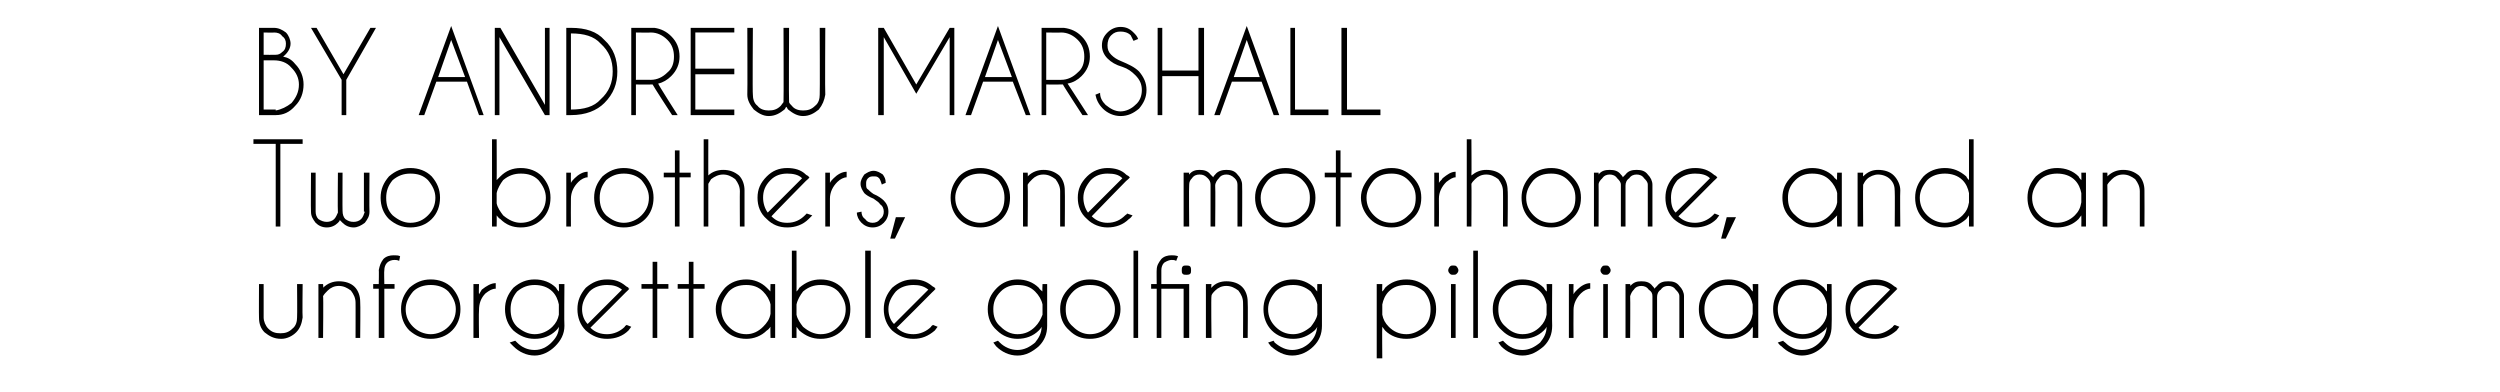 <?xml version="1.0" standalone="no"?>
<!DOCTYPE svg PUBLIC "-//W3C//DTD SVG 1.1//EN" "http://www.w3.org/Graphics/SVG/1.1/DTD/svg11.dtd">
<svg xmlns="http://www.w3.org/2000/svg" version="1.1" width="269.3px" height="42.2px" viewBox="0 -3 269.3 42.2" style="top:-3px">
  <desc>BY ANDREW MARSHALL Two brothers, one motorhome, and an unforgettable golfing pilgrimage</desc>
  <defs/>
  <g id="Polygon174279">
    <path d="M 31.9 32.8 C 31.5 33.2 30.9 33.5 30.3 33.5 C 29.5 33.5 29 33.2 28.5 32.8 C 28.1 32.4 27.9 31.9 27.9 31.2 C 27.88 31.21 27.9 27.6 27.9 27.6 L 28.4 27.6 C 28.4 27.6 28.41 31.16 28.4 31.2 C 28.4 31.6 28.6 32.1 28.9 32.4 C 29.3 32.8 29.7 32.9 30.2 32.9 C 30.7 32.9 31.1 32.8 31.5 32.4 C 31.9 32.1 32 31.6 32 31.2 C 32.03 31.16 32 27.6 32 27.6 L 32.6 27.6 C 32.6 27.6 32.56 31.21 32.6 31.2 C 32.5 31.9 32.3 32.4 31.9 32.8 C 31.9 32.8 31.9 32.8 31.9 32.8 Z M 35.3 28.3 C 35.1 28.5 34.9 28.7 34.8 28.9 C 34.85 28.9 34.8 33.4 34.8 33.4 L 34.3 33.4 L 34.3 27.6 L 34.8 27.6 C 34.8 27.6 34.85 27.99 34.8 28 C 35.3 27.5 35.9 27.3 36.5 27.3 C 37.2 27.3 37.8 27.5 38.2 27.9 C 38.6 28.3 38.8 28.9 38.8 29.5 C 38.84 29.53 38.8 33.4 38.8 33.4 L 38.3 33.4 C 38.3 33.4 38.31 29.57 38.3 29.6 C 38.3 29.1 38.1 28.7 37.8 28.3 C 37.4 28 37 27.8 36.5 27.8 C 36 27.8 35.6 28 35.3 28.3 C 35.3 28.3 35.3 28.3 35.3 28.3 Z M 41.4 28.1 L 41.4 33.4 L 40.8 33.4 L 40.8 28.1 L 40.2 28.1 L 40.2 27.6 L 40.8 27.6 C 40.8 27.6 40.83 26.06 40.8 26.1 C 40.9 25.6 41 25.3 41.3 24.9 C 41.6 24.6 42 24.5 42.4 24.5 C 42.7 24.5 42.9 24.5 43.1 24.6 C 43.1 24.6 43 25.1 43 25.1 C 42.8 25 42.6 25 42.5 25 C 42.2 25 41.9 25.1 41.7 25.3 C 41.5 25.5 41.4 25.8 41.4 26.1 C 41.36 26.1 41.4 27.6 41.4 27.6 L 42.5 27.6 L 42.5 28.1 L 41.4 28.1 Z M 46.4 27.1 C 47.3 27.1 48.1 27.4 48.7 28 C 49.3 28.7 49.6 29.4 49.6 30.3 C 49.6 31.2 49.3 32 48.7 32.6 C 48.1 33.2 47.3 33.5 46.4 33.5 C 45.5 33.5 44.8 33.2 44.1 32.6 C 43.5 32 43.2 31.2 43.2 30.3 C 43.2 29.4 43.5 28.7 44.1 28 C 44.8 27.4 45.5 27.1 46.4 27.1 Z M 46.4 27.7 C 45.7 27.7 45 27.9 44.5 28.4 C 44 29 43.7 29.6 43.7 30.3 C 43.7 31.1 44 31.7 44.5 32.2 C 45 32.7 45.7 33 46.4 33 C 47.1 33 47.8 32.7 48.3 32.2 C 48.8 31.7 49.1 31.1 49.1 30.3 C 49.1 29.6 48.8 29 48.3 28.4 C 47.8 27.9 47.1 27.7 46.4 27.7 C 46.4 27.7 46.4 27.7 46.4 27.7 Z M 51 27.6 L 51.6 27.6 C 51.6 27.6 51.56 28.67 51.6 28.7 C 51.7 28.5 51.8 28.4 51.9 28.2 C 52.4 27.8 52.9 27.5 53.4 27.5 C 53.4 27.5 53.4 28.1 53.4 28.1 C 53 28.1 52.7 28.3 52.3 28.6 C 51.8 29.1 51.6 29.7 51.6 30.4 C 51.56 30.4 51.6 33.4 51.6 33.4 L 51 33.4 L 51 27.6 Z M 60.2 29.8 C 60.1 29.3 59.9 28.8 59.5 28.4 C 59 27.9 58.3 27.7 57.6 27.7 C 56.9 27.7 56.3 27.9 55.7 28.4 C 55.2 29 55 29.6 55 30.3 C 55 31.1 55.2 31.7 55.7 32.2 C 56.3 32.7 56.9 33 57.6 33 C 58.3 33 59 32.7 59.5 32.2 C 59.9 31.8 60.1 31.4 60.2 30.9 C 60.2 30.9 60.2 29.8 60.2 29.8 Z M 59.4 33.9 C 59.9 33.4 60.2 32.9 60.2 32.2 C 60.1 32.4 60 32.5 59.9 32.6 C 59.3 33.2 58.5 33.5 57.6 33.5 C 56.7 33.5 56 33.2 55.3 32.6 C 54.7 32 54.4 31.2 54.4 30.3 C 54.4 29.4 54.7 28.7 55.3 28 C 56 27.4 56.7 27.1 57.6 27.1 C 58.5 27.1 59.3 27.4 59.9 28 C 60 28.2 60.1 28.3 60.2 28.4 C 60.23 28.44 60.2 27.6 60.2 27.6 L 60.8 27.6 C 60.8 27.6 60.76 32.09 60.8 32.1 C 60.8 33 60.4 33.7 59.8 34.3 C 59.2 34.9 58.4 35.3 57.6 35.3 C 56.7 35.3 55.9 34.9 55.3 34.3 C 55.2 34.2 55 34 54.9 33.9 C 54.9 33.9 55.5 33.7 55.5 33.7 C 55.6 33.8 55.6 33.8 55.7 33.9 C 56.2 34.4 56.8 34.7 57.6 34.7 C 58.3 34.7 58.9 34.4 59.4 33.9 C 59.4 33.9 59.4 33.9 59.4 33.9 Z M 63.6 32.3 C 64.1 32.8 64.7 33 65.4 33 C 66.1 33 66.8 32.7 67.3 32.2 C 67.3 32.1 67.4 32.1 67.5 32 C 67.5 32 68 32.2 68 32.2 C 67.9 32.3 67.8 32.5 67.7 32.6 C 67.1 33.2 66.3 33.5 65.4 33.5 C 64.5 33.5 63.8 33.2 63.1 32.6 C 62.5 32 62.2 31.2 62.2 30.3 C 62.2 29.4 62.5 28.7 63.1 28 C 63.8 27.4 64.5 27.1 65.4 27.1 C 66.2 27.1 66.8 27.3 67.4 27.8 C 67.5 27.9 67.6 27.9 67.7 28 C 67.7 28.1 67.7 28.1 67.8 28.1 C 67.78 28.15 67.4 28.5 67.4 28.5 C 67.4 28.5 63.63 32.3 63.6 32.3 Z M 67 28.2 C 66.5 27.8 66 27.7 65.4 27.7 C 64.7 27.7 64 27.9 63.5 28.4 C 63 29 62.7 29.6 62.7 30.3 C 62.7 30.9 62.9 31.5 63.3 31.9 C 63.3 31.9 67 28.2 67 28.2 Z M 70.3 27.6 L 70.3 25.2 L 70.8 25.2 L 70.8 27.6 L 72 27.6 L 72 28.1 L 70.8 28.1 L 70.8 33.4 L 70.3 33.4 L 70.3 28.1 L 69.1 28.1 L 69.1 27.6 L 70.3 27.6 Z M 74.2 27.6 L 74.2 25.2 L 74.7 25.2 L 74.7 27.6 L 75.9 27.6 L 75.9 28.1 L 74.7 28.1 L 74.7 33.4 L 74.2 33.4 L 74.2 28.1 L 73 28.1 L 73 27.6 L 74.2 27.6 Z M 83.5 33.4 L 83 33.4 C 83 33.4 82.97 32.2 83 32.2 C 82.9 32.3 82.8 32.5 82.6 32.6 C 82 33.2 81.2 33.5 80.4 33.5 C 79.5 33.5 78.7 33.2 78.1 32.6 C 77.5 32 77.1 31.2 77.1 30.3 C 77.1 29.4 77.5 28.7 78.1 28 C 78.7 27.4 79.5 27.1 80.4 27.1 C 81.2 27.1 82 27.4 82.6 28 C 82.8 28.2 82.9 28.3 83 28.4 C 82.97 28.44 83 27.6 83 27.6 L 83.5 27.6 L 83.5 33.4 Z M 82.2 32.2 C 82.6 31.8 82.9 31.4 83 30.8 C 83 30.8 83 29.8 83 29.8 C 82.9 29.3 82.6 28.8 82.2 28.4 C 81.7 27.9 81.1 27.7 80.4 27.7 C 79.6 27.7 79 27.9 78.5 28.4 C 78 29 77.7 29.6 77.7 30.3 C 77.7 31.1 78 31.7 78.5 32.2 C 79 32.7 79.6 33 80.4 33 C 81.1 33 81.7 32.7 82.2 32.2 C 82.2 32.2 82.2 32.2 82.2 32.2 Z M 85.3 24 L 85.8 24 C 85.8 24 85.81 28.43 85.8 28.4 C 85.9 28.3 86 28.2 86.1 28 C 86.8 27.4 87.5 27.1 88.4 27.1 C 89.3 27.1 90.1 27.4 90.7 28 C 91.3 28.7 91.6 29.4 91.6 30.3 C 91.6 31.2 91.3 32 90.7 32.6 C 90.1 33.2 89.3 33.5 88.4 33.5 C 87.5 33.5 86.8 33.2 86.1 32.6 C 86 32.5 85.9 32.3 85.8 32.2 C 85.81 32.21 85.8 33.4 85.8 33.4 L 85.3 33.4 L 85.3 24 Z M 86.5 28.4 C 86.2 28.8 85.9 29.3 85.8 29.8 C 85.8 29.8 85.8 30.9 85.8 30.9 C 85.9 31.4 86.2 31.8 86.5 32.2 C 87.1 32.7 87.7 33 88.4 33 C 89.2 33 89.8 32.7 90.3 32.2 C 90.8 31.7 91.1 31.1 91.1 30.3 C 91.1 29.6 90.8 29 90.3 28.4 C 89.8 27.9 89.2 27.7 88.4 27.7 C 87.7 27.7 87.1 27.9 86.5 28.4 C 86.5 28.4 86.5 28.4 86.5 28.4 Z M 93.8 24 L 93.8 33.4 L 93.2 33.4 L 93.2 24 L 93.8 24 Z M 96.6 32.3 C 97.1 32.8 97.7 33 98.4 33 C 99.1 33 99.8 32.7 100.3 32.2 C 100.3 32.1 100.4 32.1 100.5 32 C 100.5 32 101 32.2 101 32.2 C 100.9 32.3 100.8 32.5 100.7 32.6 C 100 33.2 99.3 33.5 98.4 33.5 C 97.5 33.5 96.8 33.2 96.1 32.6 C 95.5 32 95.2 31.2 95.2 30.3 C 95.2 29.4 95.5 28.7 96.1 28 C 96.8 27.4 97.5 27.1 98.4 27.1 C 99.2 27.1 99.8 27.3 100.4 27.8 C 100.5 27.9 100.6 27.9 100.7 28 C 100.7 28.1 100.7 28.1 100.8 28.1 C 100.78 28.15 100.4 28.5 100.4 28.5 C 100.4 28.5 96.63 32.3 96.6 32.3 Z M 100 28.2 C 99.5 27.8 99 27.7 98.4 27.7 C 97.7 27.7 97 27.9 96.5 28.4 C 96 29 95.7 29.6 95.7 30.3 C 95.7 30.9 95.9 31.5 96.3 31.9 C 96.3 31.9 100 28.2 100 28.2 Z M 112.3 29.8 C 112.2 29.3 111.9 28.8 111.5 28.4 C 111 27.9 110.4 27.7 109.6 27.7 C 108.9 27.7 108.3 27.9 107.8 28.4 C 107.2 29 107 29.6 107 30.3 C 107 31.1 107.2 31.7 107.8 32.2 C 108.3 32.7 108.9 33 109.6 33 C 110.4 33 111 32.7 111.5 32.2 C 111.9 31.8 112.1 31.4 112.3 30.9 C 112.3 30.9 112.3 29.8 112.3 29.8 Z M 111.5 33.9 C 111.9 33.4 112.2 32.9 112.2 32.2 C 112.1 32.4 112 32.5 111.9 32.6 C 111.3 33.2 110.5 33.5 109.6 33.5 C 108.8 33.5 108 33.2 107.4 32.6 C 106.7 32 106.4 31.2 106.4 30.3 C 106.4 29.4 106.7 28.7 107.4 28 C 108 27.4 108.8 27.1 109.6 27.1 C 110.5 27.1 111.3 27.4 111.9 28 C 112 28.2 112.2 28.3 112.3 28.4 C 112.26 28.44 112.3 27.6 112.3 27.6 L 112.8 27.6 C 112.8 27.6 112.79 32.09 112.8 32.1 C 112.8 33 112.5 33.7 111.9 34.3 C 111.2 34.9 110.5 35.3 109.6 35.3 C 108.7 35.3 107.9 34.9 107.3 34.3 C 107.2 34.2 107.1 34 107 33.9 C 107 33.9 107.5 33.7 107.5 33.7 C 107.6 33.8 107.6 33.8 107.7 33.9 C 108.2 34.4 108.9 34.7 109.6 34.7 C 110.3 34.7 110.9 34.4 111.5 33.9 C 111.5 33.9 111.5 33.9 111.5 33.9 Z M 117.4 27.1 C 118.3 27.1 119.1 27.4 119.7 28 C 120.3 28.7 120.7 29.4 120.7 30.3 C 120.7 31.2 120.3 32 119.7 32.6 C 119.1 33.2 118.3 33.5 117.4 33.5 C 116.5 33.5 115.8 33.2 115.2 32.6 C 114.5 32 114.2 31.2 114.2 30.3 C 114.2 29.4 114.5 28.7 115.2 28 C 115.8 27.4 116.5 27.1 117.4 27.1 Z M 117.4 27.7 C 116.7 27.7 116.1 27.9 115.6 28.4 C 115 29 114.8 29.6 114.8 30.3 C 114.8 31.1 115 31.7 115.6 32.2 C 116.1 32.7 116.7 33 117.4 33 C 118.2 33 118.8 32.7 119.3 32.2 C 119.8 31.7 120.1 31.1 120.1 30.3 C 120.1 29.6 119.8 29 119.3 28.4 C 118.8 27.9 118.2 27.7 117.4 27.7 C 117.4 27.7 117.4 27.7 117.4 27.7 Z M 122.6 24 L 122.6 33.4 L 122.1 33.4 L 122.1 24 L 122.6 24 Z M 127.8 25.6 C 127.9 25.6 128.1 25.6 128.2 25.7 C 128.3 25.8 128.3 26 128.3 26.1 C 128.3 26.3 128.3 26.4 128.2 26.5 C 128.1 26.6 127.9 26.6 127.8 26.6 C 127.6 26.6 127.5 26.6 127.4 26.5 C 127.3 26.4 127.3 26.3 127.3 26.1 C 127.3 26 127.3 25.8 127.4 25.7 C 127.5 25.6 127.6 25.6 127.8 25.6 C 127.8 25.6 127.8 25.6 127.8 25.6 Z M 127.5 28.1 L 125.1 28.1 L 125.1 33.4 L 124.6 33.4 L 124.6 28.1 L 124 28.1 L 124 27.6 L 124.6 27.6 C 124.6 27.6 124.58 26.06 124.6 26.1 C 124.6 25.6 124.8 25.3 125.1 24.9 C 125.4 24.6 125.8 24.5 126.2 24.5 C 126.4 24.5 126.6 24.5 126.9 24.6 C 126.9 24.6 126.7 25.1 126.7 25.1 C 126.5 25 126.4 25 126.2 25 C 126 25 125.7 25.1 125.4 25.3 C 125.2 25.5 125.1 25.8 125.1 26.1 C 125.1 26.1 125.1 27.6 125.1 27.6 L 128.1 27.6 L 128.1 33.4 L 127.5 33.4 L 127.5 28.1 Z M 130.9 28.3 C 130.7 28.5 130.5 28.7 130.5 28.9 C 130.45 28.9 130.5 33.4 130.5 33.4 L 129.9 33.4 L 129.9 27.6 L 130.5 27.6 C 130.5 27.6 130.45 27.99 130.5 28 C 130.9 27.5 131.5 27.3 132.1 27.3 C 132.8 27.3 133.4 27.5 133.8 27.9 C 134.2 28.3 134.4 28.9 134.4 29.5 C 134.44 29.53 134.4 33.4 134.4 33.4 L 133.9 33.4 C 133.9 33.4 133.92 29.57 133.9 29.6 C 133.9 29.1 133.7 28.7 133.4 28.3 C 133 28 132.6 27.8 132.1 27.8 C 131.6 27.8 131.2 28 130.9 28.3 C 130.9 28.3 130.9 28.3 130.9 28.3 Z M 141.9 29.8 C 141.8 29.3 141.5 28.8 141.2 28.4 C 140.6 27.9 140 27.7 139.3 27.7 C 138.5 27.7 137.9 27.9 137.4 28.4 C 136.9 29 136.6 29.6 136.6 30.3 C 136.6 31.1 136.9 31.7 137.4 32.2 C 137.9 32.7 138.5 33 139.3 33 C 140 33 140.6 32.7 141.2 32.2 C 141.5 31.8 141.8 31.4 141.9 30.9 C 141.9 30.9 141.9 29.8 141.9 29.8 Z M 141.1 33.9 C 141.6 33.4 141.8 32.9 141.9 32.2 C 141.8 32.4 141.7 32.5 141.6 32.6 C 140.9 33.2 140.2 33.5 139.3 33.5 C 138.4 33.5 137.6 33.2 137 32.6 C 136.4 32 136.1 31.2 136.1 30.3 C 136.1 29.4 136.4 28.7 137 28 C 137.6 27.4 138.4 27.1 139.3 27.1 C 140.2 27.1 140.9 27.4 141.6 28 C 141.7 28.2 141.8 28.3 141.9 28.4 C 141.88 28.44 141.9 27.6 141.9 27.6 L 142.4 27.6 C 142.4 27.6 142.41 32.09 142.4 32.1 C 142.4 33 142.1 33.7 141.5 34.3 C 140.9 34.9 140.1 35.3 139.2 35.3 C 138.3 35.3 137.6 34.9 136.9 34.3 C 136.8 34.2 136.7 34 136.6 33.9 C 136.6 33.9 137.2 33.7 137.2 33.7 C 137.2 33.8 137.3 33.8 137.3 33.9 C 137.9 34.4 138.5 34.7 139.2 34.7 C 139.9 34.7 140.6 34.4 141.1 33.9 C 141.1 33.9 141.1 33.9 141.1 33.9 Z M 148.3 27.6 L 148.9 27.6 C 148.9 27.6 148.87 28.43 148.9 28.4 C 149 28.3 149.1 28.2 149.2 28 C 149.8 27.4 150.6 27.1 151.5 27.1 C 152.4 27.1 153.1 27.4 153.8 28 C 154.4 28.7 154.7 29.4 154.7 30.3 C 154.7 31.2 154.4 32 153.8 32.6 C 153.1 33.2 152.4 33.5 151.5 33.5 C 150.6 33.5 149.8 33.2 149.2 32.6 C 149.1 32.5 149 32.3 148.9 32.2 C 148.87 32.21 148.9 35.6 148.9 35.6 L 148.3 35.6 L 148.3 27.6 Z M 149.6 28.4 C 149.2 28.8 149 29.3 148.9 29.8 C 148.9 29.8 148.9 30.9 148.9 30.9 C 149 31.4 149.2 31.8 149.6 32.2 C 150.1 32.7 150.7 33 151.5 33 C 152.2 33 152.8 32.7 153.4 32.2 C 153.9 31.7 154.1 31.1 154.1 30.3 C 154.1 29.6 153.9 29 153.4 28.4 C 152.8 27.9 152.2 27.7 151.5 27.7 C 150.7 27.7 150.1 27.9 149.6 28.4 C 149.6 28.4 149.6 28.4 149.6 28.4 Z M 156.8 27.6 L 156.8 33.4 L 156.3 33.4 L 156.3 27.6 L 156.8 27.6 Z M 156.5 25.6 C 156.7 25.6 156.8 25.6 156.9 25.7 C 157 25.8 157.1 26 157.1 26.1 C 157.1 26.3 157 26.4 156.9 26.5 C 156.8 26.6 156.7 26.6 156.5 26.6 C 156.4 26.6 156.3 26.6 156.2 26.5 C 156.1 26.4 156 26.3 156 26.1 C 156 26 156.1 25.8 156.2 25.7 C 156.3 25.6 156.4 25.6 156.5 25.6 C 156.5 25.6 156.5 25.6 156.5 25.6 Z M 159.2 24 L 159.2 33.4 L 158.7 33.4 L 158.7 24 L 159.2 24 Z M 166.6 29.8 C 166.5 29.3 166.3 28.8 165.9 28.4 C 165.4 27.9 164.8 27.7 164 27.7 C 163.3 27.7 162.7 27.9 162.2 28.4 C 161.6 29 161.4 29.6 161.4 30.3 C 161.4 31.1 161.6 31.7 162.2 32.2 C 162.7 32.7 163.3 33 164 33 C 164.8 33 165.4 32.7 165.9 32.2 C 166.3 31.8 166.5 31.4 166.6 30.9 C 166.6 30.9 166.6 29.8 166.6 29.8 Z M 165.9 33.9 C 166.3 33.4 166.6 32.9 166.6 32.2 C 166.5 32.4 166.4 32.5 166.3 32.6 C 165.7 33.2 164.9 33.5 164 33.5 C 163.1 33.5 162.4 33.2 161.8 32.6 C 161.1 32 160.8 31.2 160.8 30.3 C 160.8 29.4 161.1 28.7 161.8 28 C 162.4 27.4 163.1 27.1 164 27.1 C 164.9 27.1 165.7 27.4 166.3 28 C 166.4 28.2 166.5 28.3 166.6 28.4 C 166.65 28.44 166.6 27.6 166.6 27.6 L 167.2 27.6 C 167.2 27.6 167.17 32.09 167.2 32.1 C 167.2 33 166.9 33.7 166.3 34.3 C 165.6 34.9 164.9 35.3 164 35.3 C 163.1 35.3 162.3 34.9 161.7 34.3 C 161.6 34.2 161.5 34 161.4 33.9 C 161.4 33.9 161.9 33.7 161.9 33.7 C 162 33.8 162 33.8 162.1 33.9 C 162.6 34.4 163.2 34.7 164 34.7 C 164.7 34.7 165.3 34.4 165.9 33.9 C 165.9 33.9 165.9 33.9 165.9 33.9 Z M 169 27.6 L 169.5 27.6 C 169.5 27.6 169.48 28.67 169.5 28.7 C 169.6 28.5 169.7 28.4 169.9 28.2 C 170.3 27.8 170.8 27.5 171.3 27.5 C 171.3 27.5 171.3 28.1 171.3 28.1 C 171 28.1 170.6 28.3 170.3 28.6 C 169.8 29.1 169.5 29.7 169.5 30.4 C 169.48 30.4 169.5 33.4 169.5 33.4 L 169 33.4 L 169 27.6 Z M 173.2 27.6 L 173.2 33.4 L 172.7 33.4 L 172.7 27.6 L 173.2 27.6 Z M 173 25.6 C 173.1 25.6 173.2 25.6 173.3 25.7 C 173.4 25.8 173.5 26 173.5 26.1 C 173.5 26.3 173.4 26.4 173.3 26.5 C 173.2 26.6 173.1 26.6 173 26.6 C 172.8 26.6 172.7 26.6 172.6 26.5 C 172.5 26.4 172.4 26.3 172.4 26.1 C 172.4 26 172.5 25.8 172.6 25.7 C 172.7 25.6 172.8 25.6 173 25.6 C 173 25.6 173 25.6 173 25.6 Z M 175.1 27.6 L 175.6 27.6 C 175.6 27.6 175.63 27.76 175.6 27.8 C 176 27.4 176.3 27.3 176.8 27.3 C 177.3 27.3 177.7 27.4 178 27.8 C 178.1 27.9 178.2 28 178.2 28.1 C 178.3 28 178.4 27.9 178.5 27.8 C 178.8 27.4 179.2 27.3 179.7 27.3 C 180.2 27.3 180.6 27.4 180.9 27.8 C 181.2 28.1 181.4 28.5 181.4 28.9 C 181.4 28.93 181.4 33.4 181.4 33.4 L 180.9 33.4 L 180.9 28.9 C 180.9 28.9 180.88 28.93 180.9 28.9 C 180.9 28.6 180.7 28.4 180.5 28.2 C 180.3 27.9 180 27.8 179.7 27.8 C 179.4 27.8 179.1 27.9 178.9 28.2 C 178.6 28.4 178.5 28.7 178.5 29 C 178.51 29.02 178.5 33.4 178.5 33.4 L 178 33.4 L 178 28.9 C 178 28.9 177.99 28.93 178 28.9 C 178 28.6 177.9 28.4 177.6 28.2 C 177.4 27.9 177.1 27.8 176.8 27.8 C 176.5 27.8 176.2 27.9 176 28.2 C 175.8 28.4 175.7 28.6 175.6 28.9 C 175.63 28.89 175.6 33.4 175.6 33.4 L 175.1 33.4 L 175.1 27.6 Z M 189.4 33.4 L 188.8 33.4 C 188.8 33.4 188.84 32.2 188.8 32.2 C 188.7 32.3 188.6 32.5 188.5 32.6 C 187.9 33.2 187.1 33.5 186.2 33.5 C 185.3 33.5 184.6 33.2 184 32.6 C 183.3 32 183 31.2 183 30.3 C 183 29.4 183.3 28.7 184 28 C 184.6 27.4 185.3 27.1 186.2 27.1 C 187.1 27.1 187.9 27.4 188.5 28 C 188.6 28.2 188.7 28.3 188.8 28.4 C 188.84 28.44 188.8 27.6 188.8 27.6 L 189.4 27.6 L 189.4 33.4 Z M 188.1 32.2 C 188.5 31.8 188.7 31.4 188.8 30.8 C 188.8 30.8 188.8 29.8 188.8 29.8 C 188.7 29.3 188.5 28.8 188.1 28.4 C 187.6 27.9 187 27.7 186.2 27.7 C 185.5 27.7 184.9 27.9 184.3 28.4 C 183.8 29 183.6 29.6 183.6 30.3 C 183.6 31.1 183.8 31.7 184.3 32.2 C 184.9 32.7 185.5 33 186.2 33 C 187 33 187.6 32.7 188.1 32.2 C 188.1 32.2 188.1 32.2 188.1 32.2 Z M 196.8 29.8 C 196.7 29.3 196.5 28.8 196.1 28.4 C 195.6 27.9 194.9 27.7 194.2 27.7 C 193.5 27.7 192.8 27.9 192.3 28.4 C 191.8 29 191.5 29.6 191.5 30.3 C 191.5 31.1 191.8 31.7 192.3 32.2 C 192.8 32.7 193.5 33 194.2 33 C 194.9 33 195.6 32.7 196.1 32.2 C 196.5 31.8 196.7 31.4 196.8 30.9 C 196.8 30.9 196.8 29.8 196.8 29.8 Z M 196 33.9 C 196.5 33.4 196.7 32.9 196.8 32.2 C 196.7 32.4 196.6 32.5 196.5 32.6 C 195.8 33.2 195.1 33.5 194.2 33.5 C 193.3 33.5 192.6 33.2 191.9 32.6 C 191.3 32 191 31.2 191 30.3 C 191 29.4 191.3 28.7 191.9 28 C 192.6 27.4 193.3 27.1 194.2 27.1 C 195.1 27.1 195.8 27.4 196.5 28 C 196.6 28.2 196.7 28.3 196.8 28.4 C 196.81 28.44 196.8 27.6 196.8 27.6 L 197.3 27.6 C 197.3 27.6 197.34 32.09 197.3 32.1 C 197.3 33 197 33.7 196.4 34.3 C 195.8 34.9 195 35.3 194.1 35.3 C 193.3 35.3 192.5 34.9 191.9 34.3 C 191.7 34.2 191.6 34 191.5 33.9 C 191.5 33.9 192.1 33.7 192.1 33.7 C 192.1 33.8 192.2 33.8 192.3 33.9 C 192.8 34.4 193.4 34.7 194.1 34.7 C 194.9 34.7 195.5 34.4 196 33.9 C 196 33.9 196 33.9 196 33.9 Z M 200.2 32.3 C 200.7 32.8 201.3 33 202 33 C 202.7 33 203.3 32.7 203.9 32.2 C 203.9 32.1 204 32.1 204.1 32 C 204.1 32 204.6 32.2 204.6 32.2 C 204.5 32.3 204.4 32.5 204.3 32.6 C 203.6 33.2 202.9 33.5 202 33.5 C 201.1 33.5 200.3 33.2 199.7 32.6 C 199.1 32 198.8 31.2 198.8 30.3 C 198.8 29.4 199.1 28.7 199.7 28 C 200.3 27.4 201.1 27.1 202 27.1 C 202.7 27.1 203.4 27.3 204 27.8 C 204.1 27.9 204.2 27.9 204.3 28 C 204.3 28.1 204.3 28.1 204.4 28.1 C 204.36 28.15 204 28.5 204 28.5 C 204 28.5 200.21 32.3 200.2 32.3 Z M 203.6 28.2 C 203.1 27.8 202.6 27.7 202 27.7 C 201.3 27.7 200.6 27.9 200.1 28.4 C 199.6 29 199.3 29.6 199.3 30.3 C 199.3 30.9 199.5 31.5 199.9 31.9 C 199.9 31.9 203.6 28.2 203.6 28.2 Z " stroke="none" fill="#000"/>
  </g>
  <g id="Polygon174278">
    <path d="M 30.2 12.5 L 30.2 21.4 L 29.7 21.4 L 29.7 12.5 L 27.3 12.5 L 27.3 12 L 32.6 12 L 32.6 12.5 L 30.2 12.5 Z M 36 20.6 C 36.2 20.4 36.3 20.1 36.4 19.9 C 36.36 19.85 36.4 15.6 36.4 15.6 L 36.9 15.6 C 36.9 15.6 36.88 19.72 36.9 19.7 C 36.9 20.1 37 20.4 37.2 20.6 C 37.5 20.8 37.7 20.9 38.1 20.9 C 38.4 20.9 38.7 20.8 38.9 20.6 C 39.1 20.4 39.2 20.1 39.3 19.8 C 39.25 19.8 39.2 19.8 39.2 19.8 L 39.2 15.6 L 39.8 15.6 C 39.8 15.6 39.77 19.8 39.8 19.8 C 39.8 20.3 39.6 20.6 39.3 21 C 38.9 21.3 38.5 21.5 38.1 21.5 C 37.6 21.5 37.2 21.3 36.9 21 C 36.8 20.9 36.7 20.8 36.6 20.7 C 36.6 20.8 36.5 20.9 36.4 21 C 36.1 21.3 35.7 21.5 35.2 21.5 C 34.7 21.5 34.3 21.3 34 21 C 33.7 20.6 33.5 20.3 33.5 19.8 C 33.47 19.8 33.5 15.6 33.5 15.6 L 34 15.6 L 34 19.8 C 34 19.8 34 19.8 34 19.8 C 34 20.1 34.1 20.4 34.3 20.6 C 34.6 20.8 34.9 20.9 35.2 20.9 C 35.5 20.9 35.8 20.8 36 20.6 C 36 20.6 36 20.6 36 20.6 Z M 44.2 15.1 C 45.1 15.1 45.9 15.4 46.5 16 C 47.1 16.7 47.4 17.4 47.4 18.3 C 47.4 19.2 47.1 20 46.5 20.6 C 45.9 21.2 45.1 21.5 44.2 21.5 C 43.3 21.5 42.6 21.2 41.9 20.6 C 41.3 20 41 19.2 41 18.3 C 41 17.4 41.3 16.7 41.9 16 C 42.6 15.4 43.3 15.1 44.2 15.1 Z M 44.2 15.7 C 43.5 15.7 42.9 15.9 42.3 16.4 C 41.8 17 41.6 17.6 41.6 18.3 C 41.6 19.1 41.8 19.7 42.3 20.2 C 42.9 20.7 43.5 21 44.2 21 C 45 21 45.6 20.7 46.1 20.2 C 46.6 19.7 46.9 19.1 46.9 18.3 C 46.9 17.6 46.6 17 46.1 16.4 C 45.6 15.9 45 15.7 44.2 15.7 C 44.2 15.7 44.2 15.7 44.2 15.7 Z M 53 12 L 53.5 12 C 53.5 12 53.52 16.43 53.5 16.4 C 53.6 16.3 53.7 16.2 53.9 16 C 54.5 15.4 55.2 15.1 56.1 15.1 C 57 15.1 57.8 15.4 58.4 16 C 59 16.7 59.3 17.4 59.3 18.3 C 59.3 19.2 59 20 58.4 20.6 C 57.8 21.2 57 21.5 56.1 21.5 C 55.2 21.5 54.5 21.2 53.9 20.6 C 53.7 20.5 53.6 20.3 53.5 20.2 C 53.52 20.21 53.5 21.4 53.5 21.4 L 53 21.4 L 53 12 Z M 54.2 16.4 C 53.9 16.8 53.6 17.3 53.5 17.8 C 53.5 17.8 53.5 18.9 53.5 18.9 C 53.6 19.4 53.9 19.8 54.2 20.2 C 54.8 20.7 55.4 21 56.1 21 C 56.9 21 57.5 20.7 58 20.2 C 58.5 19.7 58.8 19.1 58.8 18.3 C 58.8 17.6 58.5 17 58 16.4 C 57.5 15.9 56.9 15.7 56.1 15.7 C 55.4 15.7 54.8 15.9 54.2 16.4 C 54.2 16.4 54.2 16.4 54.2 16.4 Z M 61 15.6 L 61.5 15.6 C 61.5 15.6 61.48 16.67 61.5 16.7 C 61.6 16.5 61.7 16.4 61.9 16.2 C 62.3 15.8 62.8 15.5 63.3 15.5 C 63.3 15.5 63.3 16.1 63.3 16.1 C 63 16.1 62.6 16.3 62.3 16.6 C 61.8 17.1 61.5 17.7 61.5 18.4 C 61.48 18.4 61.5 21.4 61.5 21.4 L 61 21.4 L 61 15.6 Z M 67.2 15.1 C 68.1 15.1 68.9 15.4 69.5 16 C 70.1 16.7 70.4 17.4 70.4 18.3 C 70.4 19.2 70.1 20 69.5 20.6 C 68.9 21.2 68.1 21.5 67.2 21.5 C 66.3 21.5 65.6 21.2 64.9 20.6 C 64.3 20 64 19.2 64 18.3 C 64 17.4 64.3 16.7 64.9 16 C 65.6 15.4 66.3 15.1 67.2 15.1 Z M 67.2 15.7 C 66.5 15.7 65.9 15.9 65.3 16.4 C 64.8 17 64.6 17.6 64.6 18.3 C 64.6 19.1 64.8 19.7 65.3 20.2 C 65.9 20.7 66.5 21 67.2 21 C 67.9 21 68.6 20.7 69.1 20.2 C 69.6 19.7 69.9 19.1 69.9 18.3 C 69.9 17.6 69.6 17 69.1 16.4 C 68.6 15.9 67.9 15.7 67.2 15.7 C 67.2 15.7 67.2 15.7 67.2 15.7 Z M 72.7 15.6 L 72.7 13.2 L 73.2 13.2 L 73.2 15.6 L 74.4 15.6 L 74.4 16.1 L 73.2 16.1 L 73.2 21.4 L 72.7 21.4 L 72.7 16.1 L 71.5 16.1 L 71.5 15.6 L 72.7 15.6 Z M 75.8 12 L 76.3 12 C 76.3 12 76.29 15.92 76.3 15.9 C 76.7 15.5 77.3 15.3 77.9 15.3 C 78.6 15.3 79.1 15.5 79.6 15.9 C 80 16.3 80.2 16.9 80.2 17.5 C 80.21 17.53 80.2 21.4 80.2 21.4 L 79.7 21.4 C 79.7 21.4 79.68 17.57 79.7 17.6 C 79.7 17.1 79.5 16.7 79.2 16.3 C 78.8 16 78.4 15.8 77.9 15.8 C 77.4 15.8 77 16 76.6 16.3 C 76.5 16.5 76.4 16.6 76.3 16.8 C 76.29 16.8 76.3 21.4 76.3 21.4 L 75.8 21.4 L 75.8 12 Z M 83.1 20.3 C 83.6 20.8 84.1 21 84.8 21 C 85.6 21 86.2 20.7 86.7 20.2 C 86.8 20.1 86.8 20.1 86.9 20 C 86.9 20 87.5 20.2 87.5 20.2 C 87.4 20.3 87.2 20.5 87.1 20.6 C 86.5 21.2 85.7 21.5 84.8 21.5 C 83.9 21.5 83.2 21.2 82.6 20.6 C 81.9 20 81.6 19.2 81.6 18.3 C 81.6 17.4 81.9 16.7 82.6 16 C 83.2 15.4 83.9 15.1 84.8 15.1 C 85.6 15.1 86.3 15.3 86.8 15.8 C 86.9 15.9 87 15.9 87.1 16 C 87.1 16.1 87.2 16.1 87.2 16.1 C 87.21 16.15 86.8 16.5 86.8 16.5 C 86.8 16.5 83.06 20.3 83.1 20.3 Z M 86.4 16.2 C 86 15.8 85.4 15.7 84.8 15.7 C 84.1 15.7 83.5 15.9 83 16.4 C 82.4 17 82.2 17.6 82.2 18.3 C 82.2 18.9 82.4 19.5 82.7 19.9 C 82.7 19.9 86.4 16.2 86.4 16.2 Z M 88.9 15.6 L 89.4 15.6 C 89.4 15.6 89.39 16.67 89.4 16.7 C 89.5 16.5 89.6 16.4 89.8 16.2 C 90.2 15.8 90.7 15.5 91.2 15.5 C 91.2 15.5 91.2 16.1 91.2 16.1 C 90.9 16.1 90.5 16.3 90.2 16.6 C 89.7 17.1 89.4 17.7 89.4 18.4 C 89.39 18.4 89.4 21.4 89.4 21.4 L 88.9 21.4 L 88.9 15.6 Z M 94.8 19 C 94.7 18.8 94.5 18.7 94.1 18.4 C 93.6 18.2 93.3 18 93.1 17.8 C 92.9 17.5 92.7 17.2 92.7 16.8 C 92.7 16.4 92.9 16.1 93.1 15.8 C 93.4 15.6 93.7 15.4 94.1 15.4 C 94.5 15.4 94.8 15.6 95.1 15.8 C 95.3 16.1 95.4 16.3 95.4 16.6 C 95.43 16.65 95.4 16.7 95.4 16.7 C 95.4 16.7 94.97 16.86 95 16.9 C 94.9 16.6 94.8 16.3 94.7 16.2 C 94.5 16 94.4 16 94.1 16 C 93.9 16 93.7 16 93.5 16.2 C 93.3 16.4 93.3 16.6 93.3 16.8 C 93.3 17.1 93.3 17.3 93.5 17.4 C 93.6 17.5 93.8 17.7 94.1 17.9 C 94.6 18.1 95 18.4 95.2 18.6 C 95.5 18.9 95.7 19.3 95.7 19.8 C 95.7 20.3 95.5 20.7 95.2 21 C 94.9 21.3 94.5 21.5 94 21.5 C 93.5 21.5 93.1 21.3 92.8 21 C 92.5 20.7 92.3 20.3 92.3 19.9 C 92.3 19.9 92.8 19.8 92.8 19.8 C 92.8 20.1 92.9 20.4 93.2 20.6 C 93.4 20.9 93.7 21 94 21 C 94.3 21 94.6 20.9 94.8 20.6 C 95.1 20.4 95.2 20.1 95.2 19.8 C 95.2 19.5 95.1 19.2 94.8 19 C 94.8 19 94.8 19 94.8 19 Z M 97.5 20.4 L 96.4 22.7 L 95.9 22.7 L 96.5 20.4 L 97.5 20.4 Z M 105.6 15.1 C 106.5 15.1 107.2 15.4 107.9 16 C 108.5 16.7 108.8 17.4 108.8 18.3 C 108.8 19.2 108.5 20 107.9 20.6 C 107.2 21.2 106.5 21.5 105.6 21.5 C 104.7 21.5 103.9 21.2 103.3 20.6 C 102.7 20 102.4 19.2 102.4 18.3 C 102.4 17.4 102.7 16.7 103.3 16 C 103.9 15.4 104.7 15.1 105.6 15.1 Z M 105.6 15.7 C 104.9 15.7 104.2 15.9 103.7 16.4 C 103.2 17 102.9 17.6 102.9 18.3 C 102.9 19.1 103.2 19.7 103.7 20.2 C 104.2 20.7 104.9 21 105.6 21 C 106.3 21 106.9 20.7 107.5 20.2 C 108 19.7 108.2 19.1 108.2 18.3 C 108.2 17.6 108 17 107.5 16.4 C 106.9 15.9 106.3 15.7 105.6 15.7 C 105.6 15.7 105.6 15.7 105.6 15.7 Z M 111.2 16.3 C 111 16.5 110.8 16.7 110.7 16.9 C 110.74 16.9 110.7 21.4 110.7 21.4 L 110.2 21.4 L 110.2 15.6 L 110.7 15.6 C 110.7 15.6 110.74 15.99 110.7 16 C 111.2 15.5 111.8 15.3 112.4 15.3 C 113.1 15.3 113.6 15.5 114.1 15.9 C 114.5 16.3 114.7 16.9 114.7 17.5 C 114.73 17.53 114.7 21.4 114.7 21.4 L 114.2 21.4 C 114.2 21.4 114.2 17.57 114.2 17.6 C 114.2 17.1 114 16.7 113.7 16.3 C 113.3 16 112.9 15.8 112.4 15.8 C 111.9 15.8 111.5 16 111.2 16.3 C 111.2 16.3 111.2 16.3 111.2 16.3 Z M 117.6 20.3 C 118.1 20.8 118.7 21 119.3 21 C 120.1 21 120.7 20.7 121.2 20.2 C 121.3 20.1 121.4 20.1 121.4 20 C 121.4 20 122 20.2 122 20.2 C 121.9 20.3 121.8 20.5 121.6 20.6 C 121 21.2 120.2 21.5 119.3 21.5 C 118.5 21.5 117.7 21.2 117.1 20.6 C 116.4 20 116.1 19.2 116.1 18.3 C 116.1 17.4 116.4 16.7 117.1 16 C 117.7 15.4 118.5 15.1 119.3 15.1 C 120.1 15.1 120.8 15.3 121.3 15.8 C 121.4 15.9 121.5 15.9 121.6 16 C 121.7 16.1 121.7 16.1 121.7 16.1 C 121.73 16.15 121.3 16.5 121.3 16.5 C 121.3 16.5 117.58 20.3 117.6 20.3 Z M 120.9 16.2 C 120.5 15.8 120 15.7 119.3 15.7 C 118.6 15.7 118 15.9 117.5 16.4 C 117 17 116.7 17.6 116.7 18.3 C 116.7 18.9 116.9 19.5 117.2 19.9 C 117.2 19.9 120.9 16.2 120.9 16.2 Z M 127.5 15.6 L 128.1 15.6 C 128.1 15.6 128.06 15.76 128.1 15.8 C 128.4 15.4 128.8 15.3 129.2 15.3 C 129.7 15.3 130.1 15.4 130.4 15.8 C 130.5 15.9 130.6 16 130.7 16.1 C 130.7 16 130.8 15.9 130.9 15.8 C 131.2 15.4 131.7 15.3 132.1 15.3 C 132.6 15.3 133 15.4 133.3 15.8 C 133.6 16.1 133.8 16.5 133.8 16.9 C 133.83 16.93 133.8 21.4 133.8 21.4 L 133.3 21.4 L 133.3 16.9 C 133.3 16.9 133.31 16.93 133.3 16.9 C 133.3 16.6 133.2 16.4 133 16.2 C 132.7 15.9 132.4 15.8 132.1 15.8 C 131.8 15.8 131.5 15.9 131.3 16.2 C 131.1 16.4 130.9 16.7 130.9 17 C 130.94 17.02 130.9 21.4 130.9 21.4 L 130.4 21.4 L 130.4 16.9 C 130.4 16.9 130.42 16.93 130.4 16.9 C 130.4 16.6 130.3 16.4 130.1 16.2 C 129.8 15.9 129.6 15.8 129.2 15.8 C 128.9 15.8 128.6 15.9 128.4 16.2 C 128.2 16.4 128.1 16.6 128.1 16.9 C 128.06 16.89 128.1 21.4 128.1 21.4 L 127.5 21.4 L 127.5 15.6 Z M 138.5 15.1 C 139.3 15.1 140.1 15.4 140.7 16 C 141.4 16.7 141.7 17.4 141.7 18.3 C 141.7 19.2 141.4 20 140.7 20.6 C 140.1 21.2 139.3 21.5 138.5 21.5 C 137.6 21.5 136.8 21.2 136.2 20.6 C 135.5 20 135.2 19.2 135.2 18.3 C 135.2 17.4 135.5 16.7 136.2 16 C 136.8 15.4 137.6 15.1 138.5 15.1 Z M 138.5 15.7 C 137.7 15.7 137.1 15.9 136.6 16.4 C 136.1 17 135.8 17.6 135.8 18.3 C 135.8 19.1 136.1 19.7 136.6 20.2 C 137.1 20.7 137.7 21 138.5 21 C 139.2 21 139.8 20.7 140.3 20.2 C 140.9 19.7 141.1 19.1 141.1 18.3 C 141.1 17.6 140.9 17 140.3 16.4 C 139.8 15.9 139.2 15.7 138.5 15.7 C 138.5 15.7 138.5 15.7 138.5 15.7 Z M 143.9 15.6 L 143.9 13.2 L 144.4 13.2 L 144.4 15.6 L 145.6 15.6 L 145.6 16.1 L 144.4 16.1 L 144.4 21.4 L 143.9 21.4 L 143.9 16.1 L 142.7 16.1 L 142.7 15.6 L 143.9 15.6 Z M 149.9 15.1 C 150.8 15.1 151.5 15.4 152.1 16 C 152.8 16.7 153.1 17.4 153.1 18.3 C 153.1 19.2 152.8 20 152.1 20.6 C 151.5 21.2 150.8 21.5 149.9 21.5 C 149 21.5 148.2 21.2 147.6 20.6 C 147 20 146.6 19.2 146.6 18.3 C 146.6 17.4 147 16.7 147.6 16 C 148.2 15.4 149 15.1 149.9 15.1 Z M 149.9 15.7 C 149.1 15.7 148.5 15.9 148 16.4 C 147.5 17 147.2 17.6 147.2 18.3 C 147.2 19.1 147.5 19.7 148 20.2 C 148.5 20.7 149.1 21 149.9 21 C 150.6 21 151.2 20.7 151.7 20.2 C 152.3 19.7 152.5 19.1 152.5 18.3 C 152.5 17.6 152.3 17 151.7 16.4 C 151.2 15.9 150.6 15.7 149.9 15.7 C 149.9 15.7 149.9 15.7 149.9 15.7 Z M 154.5 15.6 L 155 15.6 C 155 15.6 155.02 16.67 155 16.7 C 155.1 16.5 155.3 16.4 155.4 16.2 C 155.9 15.8 156.3 15.5 156.8 15.5 C 156.8 15.5 156.8 16.1 156.8 16.1 C 156.5 16.1 156.2 16.3 155.8 16.6 C 155.3 17.1 155 17.7 155 18.4 C 155.02 18.4 155 21.4 155 21.4 L 154.5 21.4 L 154.5 15.6 Z M 158 12 L 158.5 12 C 158.5 12 158.53 15.92 158.5 15.9 C 159 15.5 159.5 15.3 160.1 15.3 C 160.8 15.3 161.4 15.5 161.8 15.9 C 162.2 16.3 162.4 16.9 162.4 17.5 C 162.45 17.53 162.4 21.4 162.4 21.4 L 161.9 21.4 C 161.9 21.4 161.92 17.57 161.9 17.6 C 161.9 17.1 161.7 16.7 161.4 16.3 C 161 16 160.6 15.8 160.1 15.8 C 159.6 15.8 159.2 16 158.9 16.3 C 158.7 16.5 158.6 16.6 158.5 16.8 C 158.53 16.8 158.5 21.4 158.5 21.4 L 158 21.4 L 158 12 Z M 167.1 15.1 C 168 15.1 168.7 15.4 169.3 16 C 170 16.7 170.3 17.4 170.3 18.3 C 170.3 19.2 170 20 169.3 20.6 C 168.7 21.2 168 21.5 167.1 21.5 C 166.2 21.5 165.4 21.2 164.8 20.6 C 164.2 20 163.9 19.2 163.9 18.3 C 163.9 17.4 164.2 16.7 164.8 16 C 165.4 15.4 166.2 15.1 167.1 15.1 Z M 167.1 15.7 C 166.3 15.7 165.7 15.9 165.2 16.4 C 164.7 17 164.4 17.6 164.4 18.3 C 164.4 19.1 164.7 19.7 165.2 20.2 C 165.7 20.7 166.3 21 167.1 21 C 167.8 21 168.4 20.7 168.9 20.2 C 169.5 19.7 169.7 19.1 169.7 18.3 C 169.7 17.6 169.5 17 168.9 16.4 C 168.4 15.9 167.8 15.7 167.1 15.7 C 167.1 15.7 167.1 15.7 167.1 15.7 Z M 171.7 15.6 L 172.2 15.6 C 172.2 15.6 172.22 15.76 172.2 15.8 C 172.5 15.4 172.9 15.3 173.4 15.3 C 173.9 15.3 174.3 15.4 174.6 15.8 C 174.7 15.9 174.8 16 174.8 16.1 C 174.9 16 175 15.9 175.1 15.8 C 175.4 15.4 175.8 15.3 176.3 15.3 C 176.8 15.3 177.2 15.4 177.5 15.8 C 177.8 16.1 178 16.5 178 16.9 C 177.99 16.93 178 21.4 178 21.4 L 177.5 21.4 L 177.5 16.9 C 177.5 16.9 177.47 16.93 177.5 16.9 C 177.5 16.6 177.3 16.4 177.1 16.2 C 176.9 15.9 176.6 15.8 176.3 15.8 C 176 15.8 175.7 15.9 175.5 16.2 C 175.2 16.4 175.1 16.7 175.1 17 C 175.1 17.02 175.1 21.4 175.1 21.4 L 174.6 21.4 L 174.6 16.9 C 174.6 16.9 174.58 16.93 174.6 16.9 C 174.6 16.6 174.4 16.4 174.2 16.2 C 174 15.9 173.7 15.8 173.4 15.8 C 173.1 15.8 172.8 15.9 172.6 16.2 C 172.4 16.4 172.2 16.6 172.2 16.9 C 172.22 16.89 172.2 21.4 172.2 21.4 L 171.7 21.4 L 171.7 15.6 Z M 180.8 20.3 C 181.3 20.8 181.9 21 182.6 21 C 183.3 21 184 20.7 184.5 20.2 C 184.6 20.1 184.6 20.1 184.7 20 C 184.7 20 185.2 20.2 185.2 20.2 C 185.1 20.3 185 20.5 184.9 20.6 C 184.3 21.2 183.5 21.5 182.6 21.5 C 181.7 21.5 181 21.2 180.3 20.6 C 179.7 20 179.4 19.2 179.4 18.3 C 179.4 17.4 179.7 16.7 180.3 16 C 181 15.4 181.7 15.1 182.6 15.1 C 183.4 15.1 184 15.3 184.6 15.8 C 184.7 15.9 184.8 15.9 184.9 16 C 184.9 16.1 185 16.1 185 16.1 C 184.99 16.15 184.6 16.5 184.6 16.5 C 184.6 16.5 180.84 20.3 180.8 20.3 Z M 184.2 16.2 C 183.8 15.8 183.2 15.7 182.6 15.7 C 181.9 15.7 181.3 15.9 180.7 16.4 C 180.2 17 180 17.6 180 18.3 C 180 18.9 180.1 19.5 180.5 19.9 C 180.5 19.9 184.2 16.2 184.2 16.2 Z M 187 20.4 L 185.9 22.7 L 185.4 22.7 L 186 20.4 L 187 20.4 Z M 198.4 21.4 L 197.9 21.4 C 197.9 21.4 197.86 20.2 197.9 20.2 C 197.8 20.3 197.6 20.5 197.5 20.6 C 196.9 21.2 196.1 21.5 195.2 21.5 C 194.4 21.5 193.6 21.2 193 20.6 C 192.3 20 192 19.2 192 18.3 C 192 17.4 192.3 16.7 193 16 C 193.6 15.4 194.4 15.1 195.2 15.1 C 196.1 15.1 196.9 15.4 197.5 16 C 197.6 16.2 197.8 16.3 197.9 16.4 C 197.86 16.44 197.9 15.6 197.9 15.6 L 198.4 15.6 L 198.4 21.4 Z M 197.1 20.2 C 197.5 19.8 197.8 19.4 197.9 18.8 C 197.9 18.8 197.9 17.8 197.9 17.8 C 197.8 17.3 197.5 16.8 197.1 16.4 C 196.6 15.9 196 15.7 195.2 15.7 C 194.5 15.7 193.9 15.9 193.4 16.4 C 192.8 17 192.6 17.6 192.6 18.3 C 192.6 19.1 192.8 19.7 193.4 20.2 C 193.9 20.7 194.5 21 195.2 21 C 196 21 196.6 20.7 197.1 20.2 C 197.1 20.2 197.1 20.2 197.1 20.2 Z M 201.1 16.3 C 200.9 16.5 200.8 16.7 200.7 16.9 C 200.67 16.9 200.7 21.4 200.7 21.4 L 200.1 21.4 L 200.1 15.6 L 200.7 15.6 C 200.7 15.6 200.67 15.99 200.7 16 C 201.2 15.5 201.7 15.3 202.3 15.3 C 203 15.3 203.6 15.5 204 15.9 C 204.4 16.3 204.7 16.9 204.7 17.5 C 204.66 17.53 204.7 21.4 204.7 21.4 L 204.1 21.4 C 204.1 21.4 204.13 17.57 204.1 17.6 C 204.1 17.1 204 16.7 203.6 16.3 C 203.3 16 202.8 15.8 202.3 15.8 C 201.9 15.8 201.4 16 201.1 16.3 C 201.1 16.3 201.1 16.3 201.1 16.3 Z M 212.6 21.4 L 212.1 21.4 C 212.1 21.4 212.1 20.2 212.1 20.2 C 212 20.3 211.9 20.5 211.8 20.6 C 211.1 21.2 210.4 21.5 209.5 21.5 C 208.6 21.5 207.8 21.2 207.2 20.6 C 206.6 20 206.3 19.2 206.3 18.3 C 206.3 17.4 206.6 16.7 207.2 16 C 207.8 15.4 208.6 15.1 209.5 15.1 C 210.4 15.1 211.1 15.4 211.8 16 C 211.9 16.2 212 16.3 212.1 16.4 C 212.1 16.44 212.1 12 212.1 12 L 212.6 12 L 212.6 21.4 Z M 211.4 20.2 C 211.8 19.8 212 19.4 212.1 18.8 C 212.1 18.8 212.1 17.8 212.1 17.8 C 212 17.3 211.8 16.8 211.4 16.4 C 210.9 15.9 210.2 15.7 209.5 15.7 C 208.8 15.7 208.1 15.9 207.6 16.4 C 207.1 17 206.8 17.6 206.8 18.3 C 206.8 19.1 207.1 19.7 207.6 20.2 C 208.1 20.7 208.8 21 209.5 21 C 210.2 21 210.9 20.7 211.4 20.2 C 211.4 20.2 211.4 20.2 211.4 20.2 Z M 224.7 21.4 L 224.2 21.4 C 224.2 21.4 224.22 20.2 224.2 20.2 C 224.1 20.3 224 20.5 223.9 20.6 C 223.3 21.2 222.5 21.5 221.6 21.5 C 220.7 21.5 220 21.2 219.3 20.6 C 218.7 20 218.4 19.2 218.4 18.3 C 218.4 17.4 218.7 16.7 219.3 16 C 220 15.4 220.7 15.1 221.6 15.1 C 222.5 15.1 223.3 15.4 223.9 16 C 224 16.2 224.1 16.3 224.2 16.4 C 224.22 16.44 224.2 15.6 224.2 15.6 L 224.7 15.6 L 224.7 21.4 Z M 223.5 20.2 C 223.9 19.8 224.1 19.4 224.2 18.8 C 224.2 18.8 224.2 17.8 224.2 17.8 C 224.1 17.3 223.9 16.8 223.5 16.4 C 223 15.9 222.3 15.7 221.6 15.7 C 220.9 15.7 220.2 15.9 219.7 16.4 C 219.2 17 218.9 17.6 218.9 18.3 C 218.9 19.1 219.2 19.7 219.7 20.2 C 220.2 20.7 220.9 21 221.6 21 C 222.3 21 223 20.7 223.5 20.2 C 223.5 20.2 223.5 20.2 223.5 20.2 Z M 227.5 16.3 C 227.3 16.5 227.1 16.7 227 16.9 C 227.03 16.9 227 21.4 227 21.4 L 226.5 21.4 L 226.5 15.6 L 227 15.6 C 227 15.6 227.03 15.99 227 16 C 227.5 15.5 228.1 15.3 228.7 15.3 C 229.4 15.3 229.9 15.5 230.4 15.9 C 230.8 16.3 231 16.9 231 17.5 C 231.02 17.53 231 21.4 231 21.4 L 230.5 21.4 C 230.5 21.4 230.5 17.57 230.5 17.6 C 230.5 17.1 230.3 16.7 230 16.3 C 229.6 16 229.2 15.8 228.7 15.8 C 228.2 15.8 227.8 16 227.5 16.3 C 227.5 16.3 227.5 16.3 227.5 16.3 Z " stroke="none" fill="#000"/>
  </g>
  <g id="Polygon174277">
    <path d="M 29.5 0 C 30 0 30.4 0.2 30.8 0.5 C 31.1 0.8 31.3 1.3 31.3 1.7 C 31.3 2.2 31 2.7 30.5 3.1 C 31 3.2 31.4 3.4 31.8 3.9 C 32.4 4.5 32.7 5.3 32.7 6.1 C 32.7 7 32.4 7.8 31.8 8.4 C 31.2 9.1 30.5 9.4 29.7 9.4 C 29.7 9.37 29.7 9.4 29.7 9.4 L 27.9 9.4 L 27.9 0 C 27.9 0 29.54 0 29.5 0 Z M 28.4 3.5 L 28.4 8.8 L 29.7 8.8 C 29.7 8.8 29.7 8.85 29.7 8.9 C 30.3 8.8 30.9 8.5 31.4 8.1 C 31.9 7.5 32.2 6.9 32.2 6.1 C 32.2 5.4 31.9 4.8 31.4 4.3 C 30.9 3.7 30.2 3.5 29.5 3.5 C 29.5 3.49 28.4 3.5 28.4 3.5 Z M 28.4 0.5 L 28.4 2.9 C 28.4 2.9 29.68 2.92 29.7 2.9 C 30 2.9 30.2 2.8 30.4 2.6 C 30.7 2.4 30.8 2.1 30.8 1.7 C 30.8 1.4 30.7 1.1 30.4 0.9 C 30.2 0.6 29.9 0.5 29.5 0.5 C 29.54 0.53 28.4 0.5 28.4 0.5 Z M 36.8 5.6 L 33.5 0 L 34.1 0 L 37 5 L 39.9 0 L 40.5 0 L 37.3 5.6 L 37.3 9.4 L 36.8 9.4 L 36.8 5.6 Z M 50.1 5.3 L 48.6 1.3 L 47.2 5.3 L 50.1 5.3 Z M 50.3 5.8 L 47 5.8 L 45.7 9.4 L 45.1 9.4 L 48.6 -0.2 L 52.1 9.4 L 51.6 9.4 L 50.3 5.8 Z M 53.3 0 L 53.9 0 L 58.7 8.3 L 58.7 0 L 59.2 0 L 59.2 9.4 L 58.7 9.4 L 53.8 1 L 53.8 9.4 L 53.3 9.4 L 53.3 0 Z M 61.5 0.6 L 61.5 8.8 C 61.5 8.8 61.54 8.83 61.5 8.8 C 62.9 8.8 64 8.5 64.7 7.7 C 65.6 6.9 66 5.9 66 4.7 C 66 3.5 65.6 2.5 64.7 1.7 C 64 0.9 62.9 0.6 61.5 0.6 C 61.54 0.55 61.5 0.6 61.5 0.6 Z M 61.5 0 C 61.5 0 61.54 0.01 61.5 0 C 63.1 0 64.3 0.4 65.1 1.3 C 66.1 2.2 66.5 3.4 66.5 4.7 C 66.5 6 66.1 7.1 65.1 8.1 C 64.3 8.9 63.1 9.4 61.5 9.4 C 61.54 9.36 61.5 9.4 61.5 9.4 L 61.5 9.4 L 61 9.4 L 61 0 L 61.5 0 L 61.5 0 Z M 68.5 0.5 L 68.5 5.6 C 68.5 5.6 70.11 5.59 70.1 5.6 C 70.8 5.6 71.4 5.3 71.9 4.8 C 72.4 4.4 72.6 3.8 72.6 3.1 C 72.6 2.4 72.4 1.8 71.9 1.3 C 71.4 0.8 70.8 0.5 70.1 0.5 C 70.11 0.53 68.5 0.5 68.5 0.5 Z M 70.3 6.1 C 70.2 6.1 70.2 6.1 70.1 6.1 C 70.11 6.12 68.5 6.1 68.5 6.1 L 68.5 9.4 L 68 9.4 L 68 0 C 68 0 70.45 0 70.5 0 C 71.2 0.1 71.8 0.4 72.3 0.9 C 72.9 1.5 73.2 2.2 73.2 3.1 C 73.2 3.9 72.9 4.6 72.3 5.2 C 71.9 5.6 71.4 5.9 70.9 6 C 70.85 6.04 73 9.4 73 9.4 L 72.4 9.4 C 72.4 9.4 70.27 6.12 70.3 6.1 Z M 79.1 0 L 79.1 0.5 L 74.9 0.5 L 74.9 4.4 L 79.1 4.4 L 79.1 5 L 74.9 5 L 74.9 8.8 L 79.1 8.8 L 79.1 9.4 L 74.4 9.4 L 74.4 0 L 79.1 0 Z M 84.1 8.4 C 84.2 8.3 84.3 8.1 84.4 8 C 84.43 7.97 84.4 0 84.4 0 L 85 0 C 85 0 84.96 7.97 85 8 C 85 8.1 85.2 8.3 85.3 8.4 C 85.6 8.8 86.1 8.9 86.5 8.9 C 87 8.9 87.4 8.8 87.8 8.4 C 88.2 8.1 88.3 7.6 88.3 7.2 C 88.33 7.16 88.3 0 88.3 0 L 88.9 0 C 88.9 0 88.86 7.21 88.9 7.2 C 88.8 7.8 88.6 8.3 88.2 8.8 C 87.7 9.2 87.2 9.5 86.5 9.5 C 85.9 9.5 85.4 9.2 84.9 8.8 C 84.8 8.7 84.8 8.6 84.7 8.5 C 84.6 8.6 84.6 8.7 84.5 8.8 C 84 9.2 83.5 9.5 82.8 9.5 C 82.2 9.5 81.7 9.2 81.2 8.8 C 80.8 8.3 80.5 7.8 80.5 7.2 C 80.53 7.21 80.5 0 80.5 0 L 81.1 0 C 81.1 0 81.05 7.16 81.1 7.2 C 81.1 7.6 81.2 8.1 81.6 8.4 C 81.9 8.8 82.4 8.9 82.8 8.9 C 83.3 8.9 83.7 8.8 84.1 8.4 C 84.1 8.4 84.1 8.4 84.1 8.4 Z M 95.2 0 L 98.7 6.1 L 102.3 0 L 102.9 0 L 102.8 0 L 102.8 9.4 L 102.3 9.4 L 102.3 1 L 98.7 7.1 L 95.2 1 L 95.2 9.4 L 94.6 9.4 L 94.6 0 L 94.6 0 L 95.2 0 Z M 109 5.3 L 107.5 1.3 L 106.1 5.3 L 109 5.3 Z M 109.1 5.8 L 105.9 5.8 L 104.6 9.4 L 104 9.4 L 107.5 -0.2 L 111 9.4 L 110.5 9.4 L 109.1 5.8 Z M 112.7 0.5 L 112.7 5.6 C 112.7 5.6 114.3 5.59 114.3 5.6 C 115 5.6 115.6 5.3 116.1 4.8 C 116.6 4.4 116.8 3.8 116.8 3.1 C 116.8 2.4 116.6 1.8 116.1 1.3 C 115.6 0.8 115 0.5 114.3 0.5 C 114.3 0.53 112.7 0.5 112.7 0.5 Z M 114.5 6.1 C 114.4 6.1 114.4 6.1 114.3 6.1 C 114.3 6.12 112.7 6.1 112.7 6.1 L 112.7 9.4 L 112.2 9.4 L 112.2 0 C 112.2 0 114.64 0 114.6 0 C 115.4 0.1 116 0.4 116.5 0.9 C 117.1 1.5 117.4 2.2 117.4 3.1 C 117.4 3.9 117.1 4.6 116.5 5.2 C 116.1 5.6 115.6 5.9 115 6 C 115.04 6.04 117.2 9.4 117.2 9.4 L 116.6 9.4 C 116.6 9.4 114.46 6.12 114.5 6.1 Z M 122.3 5.1 C 121.9 4.7 121.5 4.4 120.9 4.2 C 120.2 4 119.7 3.7 119.3 3.3 C 118.9 2.9 118.7 2.4 118.7 1.9 C 118.7 1.3 118.9 0.9 119.3 0.5 C 119.7 0.1 120.2 -0.1 120.7 -0.1 C 121.3 -0.1 121.7 0.1 122.1 0.5 C 122.3 0.7 122.5 0.9 122.6 1.2 C 122.6 1.2 122.1 1.4 122.1 1.4 C 122 1.2 121.9 1 121.8 0.8 C 121.5 0.5 121.1 0.4 120.7 0.4 C 120.3 0.4 120 0.5 119.7 0.8 C 119.4 1.1 119.3 1.5 119.3 1.9 C 119.3 2.3 119.4 2.6 119.7 2.9 C 120 3.2 120.3 3.4 120.8 3.6 C 121.5 3.9 122.2 4.2 122.7 4.7 C 123.2 5.3 123.5 5.9 123.5 6.7 C 123.5 7.5 123.2 8.1 122.7 8.7 C 122.1 9.2 121.5 9.5 120.7 9.5 C 120 9.5 119.3 9.2 118.8 8.7 C 118.3 8.2 118.1 7.7 118 7.2 C 118 7.2 118.5 7 118.5 7 C 118.5 7.5 118.7 7.9 119.1 8.3 C 119.6 8.7 120.1 9 120.7 9 C 121.3 9 121.9 8.7 122.3 8.3 C 122.8 7.9 123 7.3 123 6.7 C 123 6.1 122.8 5.6 122.3 5.1 C 122.3 5.1 122.3 5.1 122.3 5.1 Z M 125.2 5.2 L 125.2 9.4 L 124.7 9.4 L 124.7 0 L 125.2 0 L 125.2 4.6 L 129.1 4.6 L 129.1 0 L 129.7 0 L 129.7 9.4 L 129.1 9.4 L 129.1 5.2 L 125.2 5.2 Z M 135.7 5.3 L 134.3 1.3 L 132.9 5.3 L 135.7 5.3 Z M 135.9 5.8 L 132.7 5.8 L 131.4 9.4 L 130.8 9.4 L 134.3 -0.2 L 137.8 9.4 L 137.2 9.4 L 135.9 5.8 Z M 139 9.4 L 139 0 L 139.5 0 L 139.5 8.8 L 143.1 8.8 L 143.1 9.4 L 139 9.4 Z M 144.5 9.4 L 144.5 0 L 145.1 0 L 145.1 8.8 L 148.7 8.8 L 148.7 9.4 L 144.5 9.4 Z " stroke="none" fill="#000"/>
  </g>
</svg>
